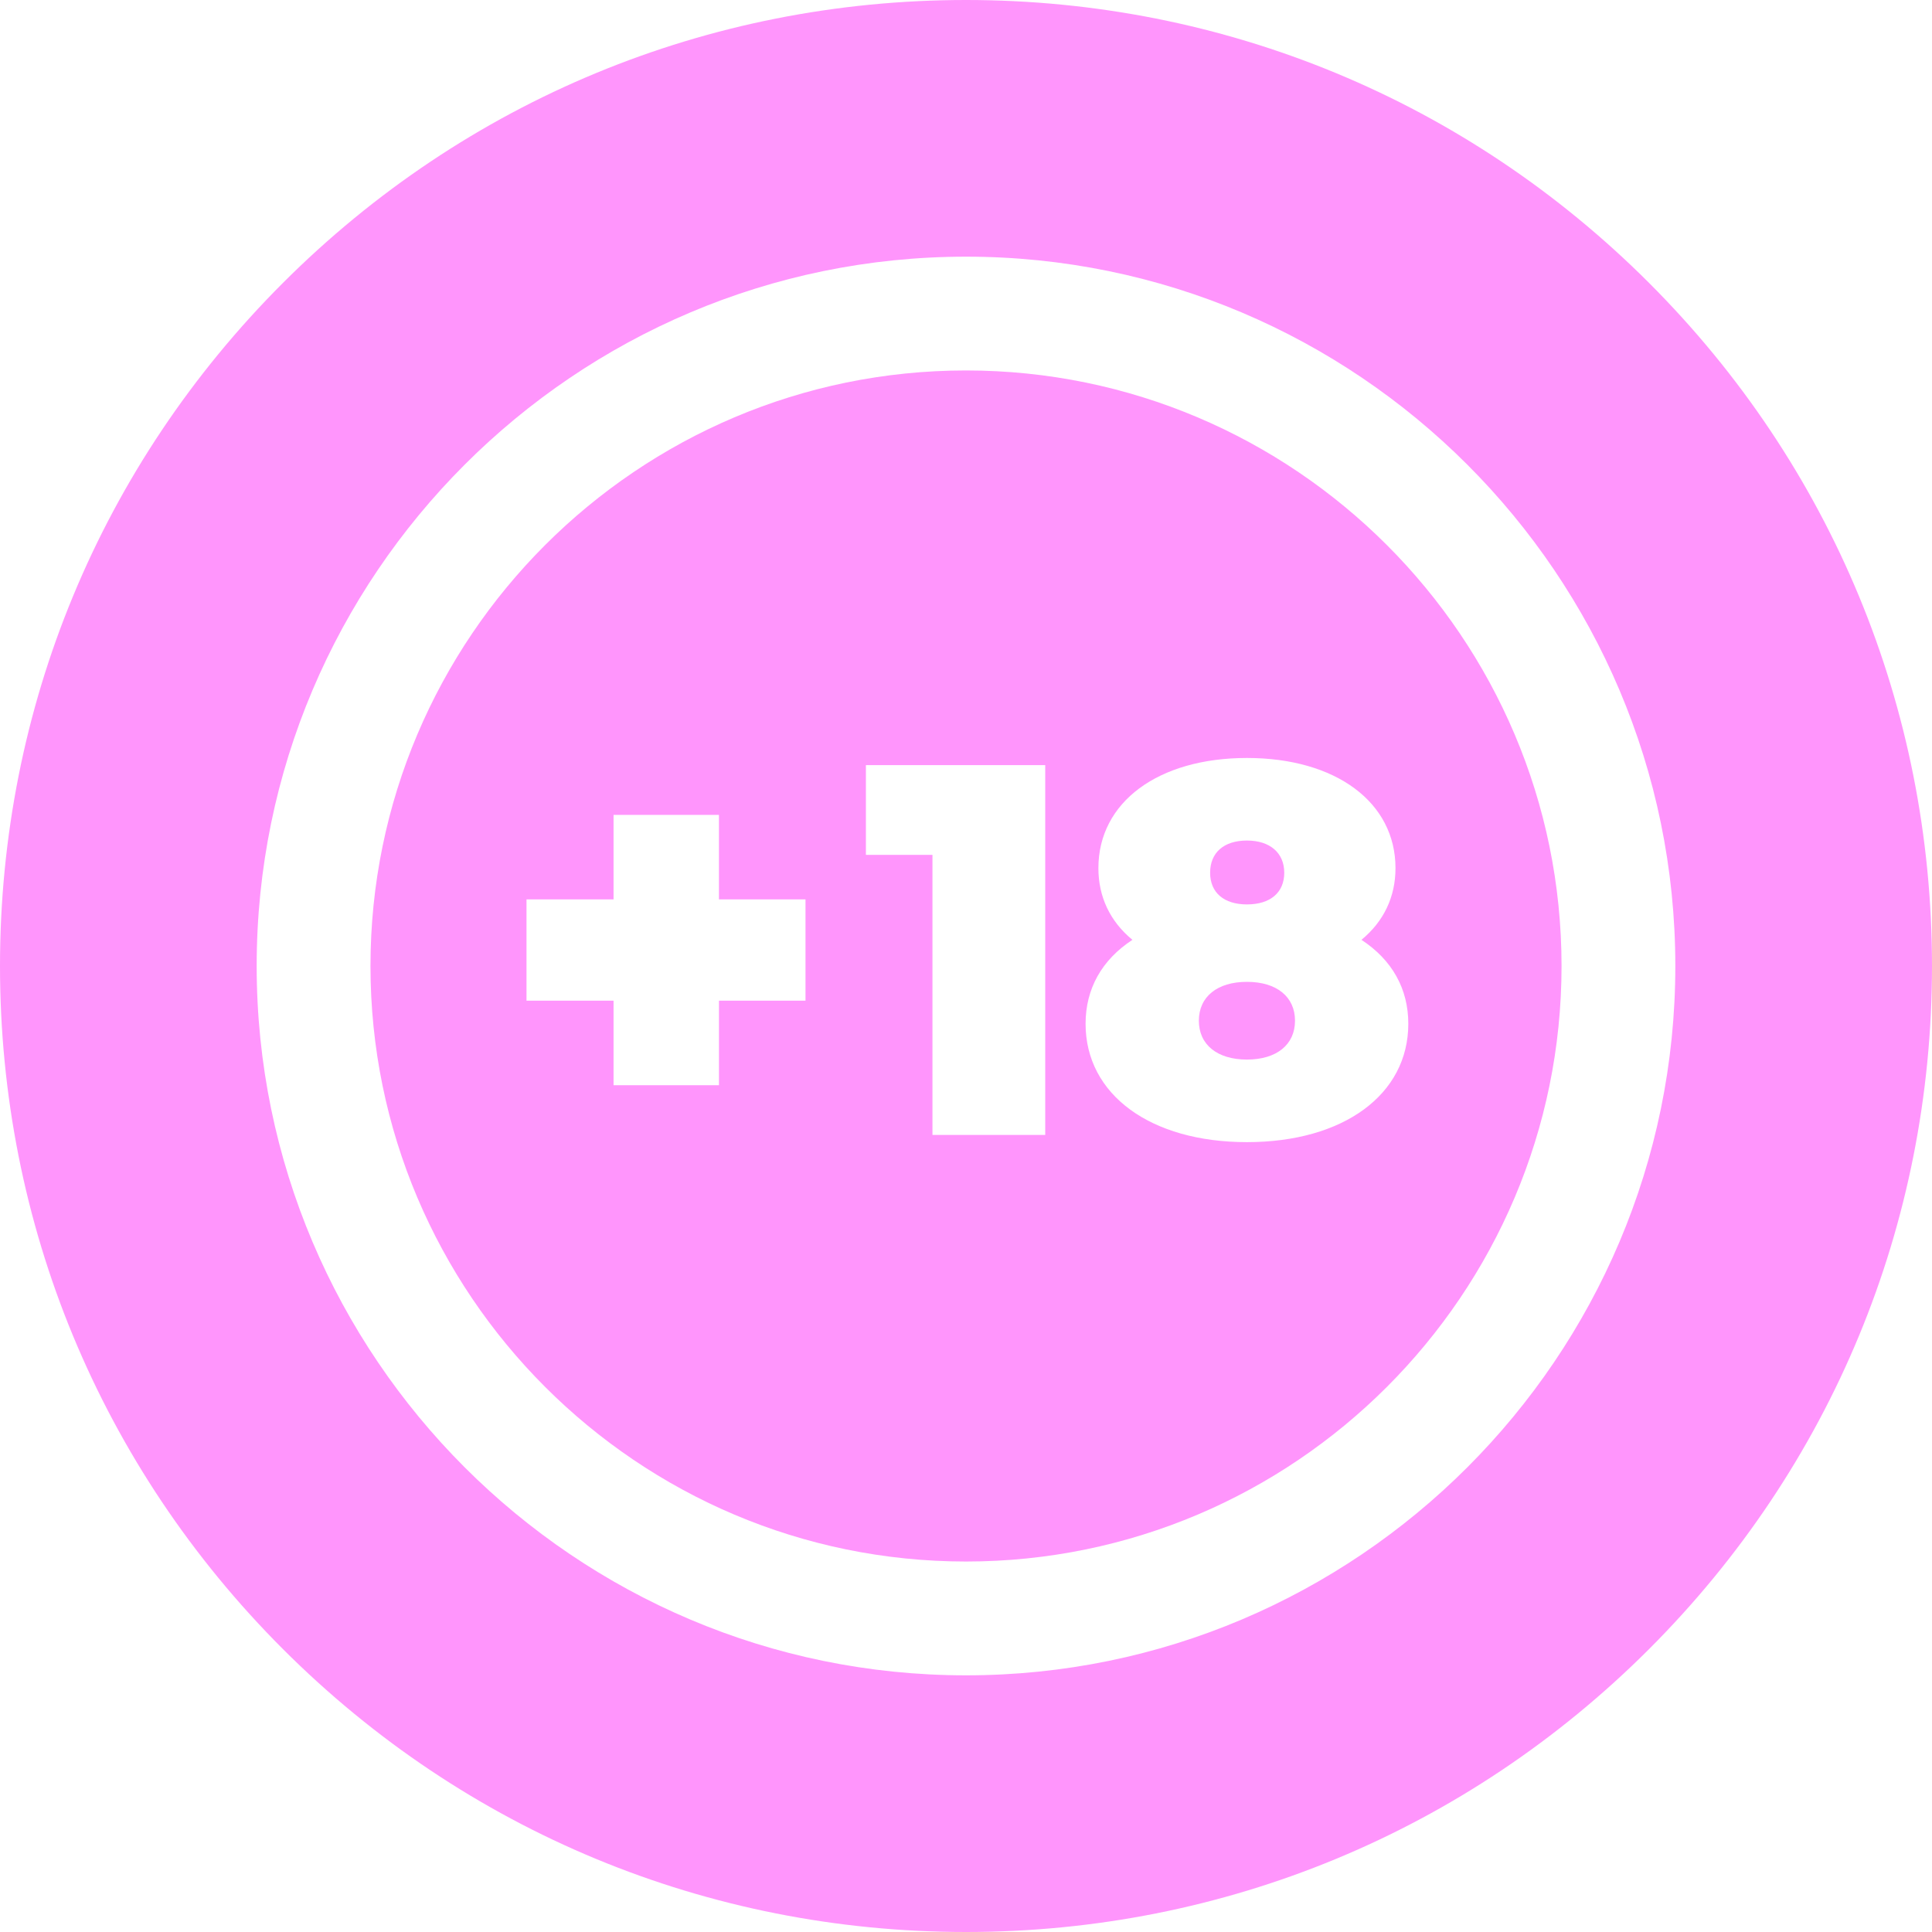 <svg width="95" height="95" viewBox="0 0 95 95" fill="none" xmlns="http://www.w3.org/2000/svg">
<path d="M61.314 48.279C59.856 48.279 58.95 49.012 58.95 50.19C58.95 51.369 59.856 52.101 61.314 52.101C62.772 52.101 63.678 51.369 63.678 50.19C63.678 49.012 62.772 48.279 61.314 48.279Z" fill="#FF95FC"/>
<path d="M61.314 44.472C62.463 44.472 63.149 43.89 63.149 42.914C63.149 41.937 62.446 41.331 61.314 41.331C60.181 41.331 59.504 41.923 59.504 42.914C59.504 43.89 60.181 44.472 61.314 44.472Z" fill="#FF95FC"/>
<path d="M47.5 18.216C31.353 18.216 18.217 31.353 18.217 47.5C18.217 63.647 31.353 76.783 47.5 76.783C63.647 76.783 76.784 63.647 76.784 47.5C76.784 31.353 63.647 18.216 47.5 18.216ZM39.608 49.206H35.353V53.361H30.169V49.206H25.889V44.225H30.169V40.07H35.352V44.225H39.608V49.206H39.608ZM51.396 55.808H45.851V42.035H42.578V37.623H51.396V55.808H51.396ZM61.314 56.161C56.569 56.161 53.38 53.822 53.38 50.342C53.38 48.622 54.174 47.203 55.683 46.213C54.586 45.311 54.01 44.1 54.01 42.687C54.01 39.448 56.945 37.271 61.314 37.271C65.683 37.271 68.619 39.448 68.619 42.687C68.619 44.1 68.042 45.311 66.945 46.213C68.454 47.203 69.249 48.622 69.249 50.342C69.249 53.822 66.06 56.161 61.314 56.161Z" fill="#FF95FC"/>
<path d="M81.088 13.912C72.116 4.941 60.188 0 47.5 0C34.812 0 22.884 4.941 13.912 13.912C4.941 22.884 0 34.812 0 47.5C0 60.188 4.941 72.116 13.912 81.088C22.884 90.059 34.812 95 47.5 95C60.188 95 72.116 90.059 81.088 81.088C90.059 72.116 95 60.188 95 47.5C95 34.812 90.059 22.884 81.088 13.912ZM47.5 82.379C28.268 82.379 12.621 66.732 12.621 47.5C12.621 28.268 28.268 12.621 47.5 12.621C66.732 12.621 82.379 28.268 82.379 47.5C82.379 66.732 66.732 82.379 47.5 82.379Z" fill="#FF95FC"/>
</svg>
